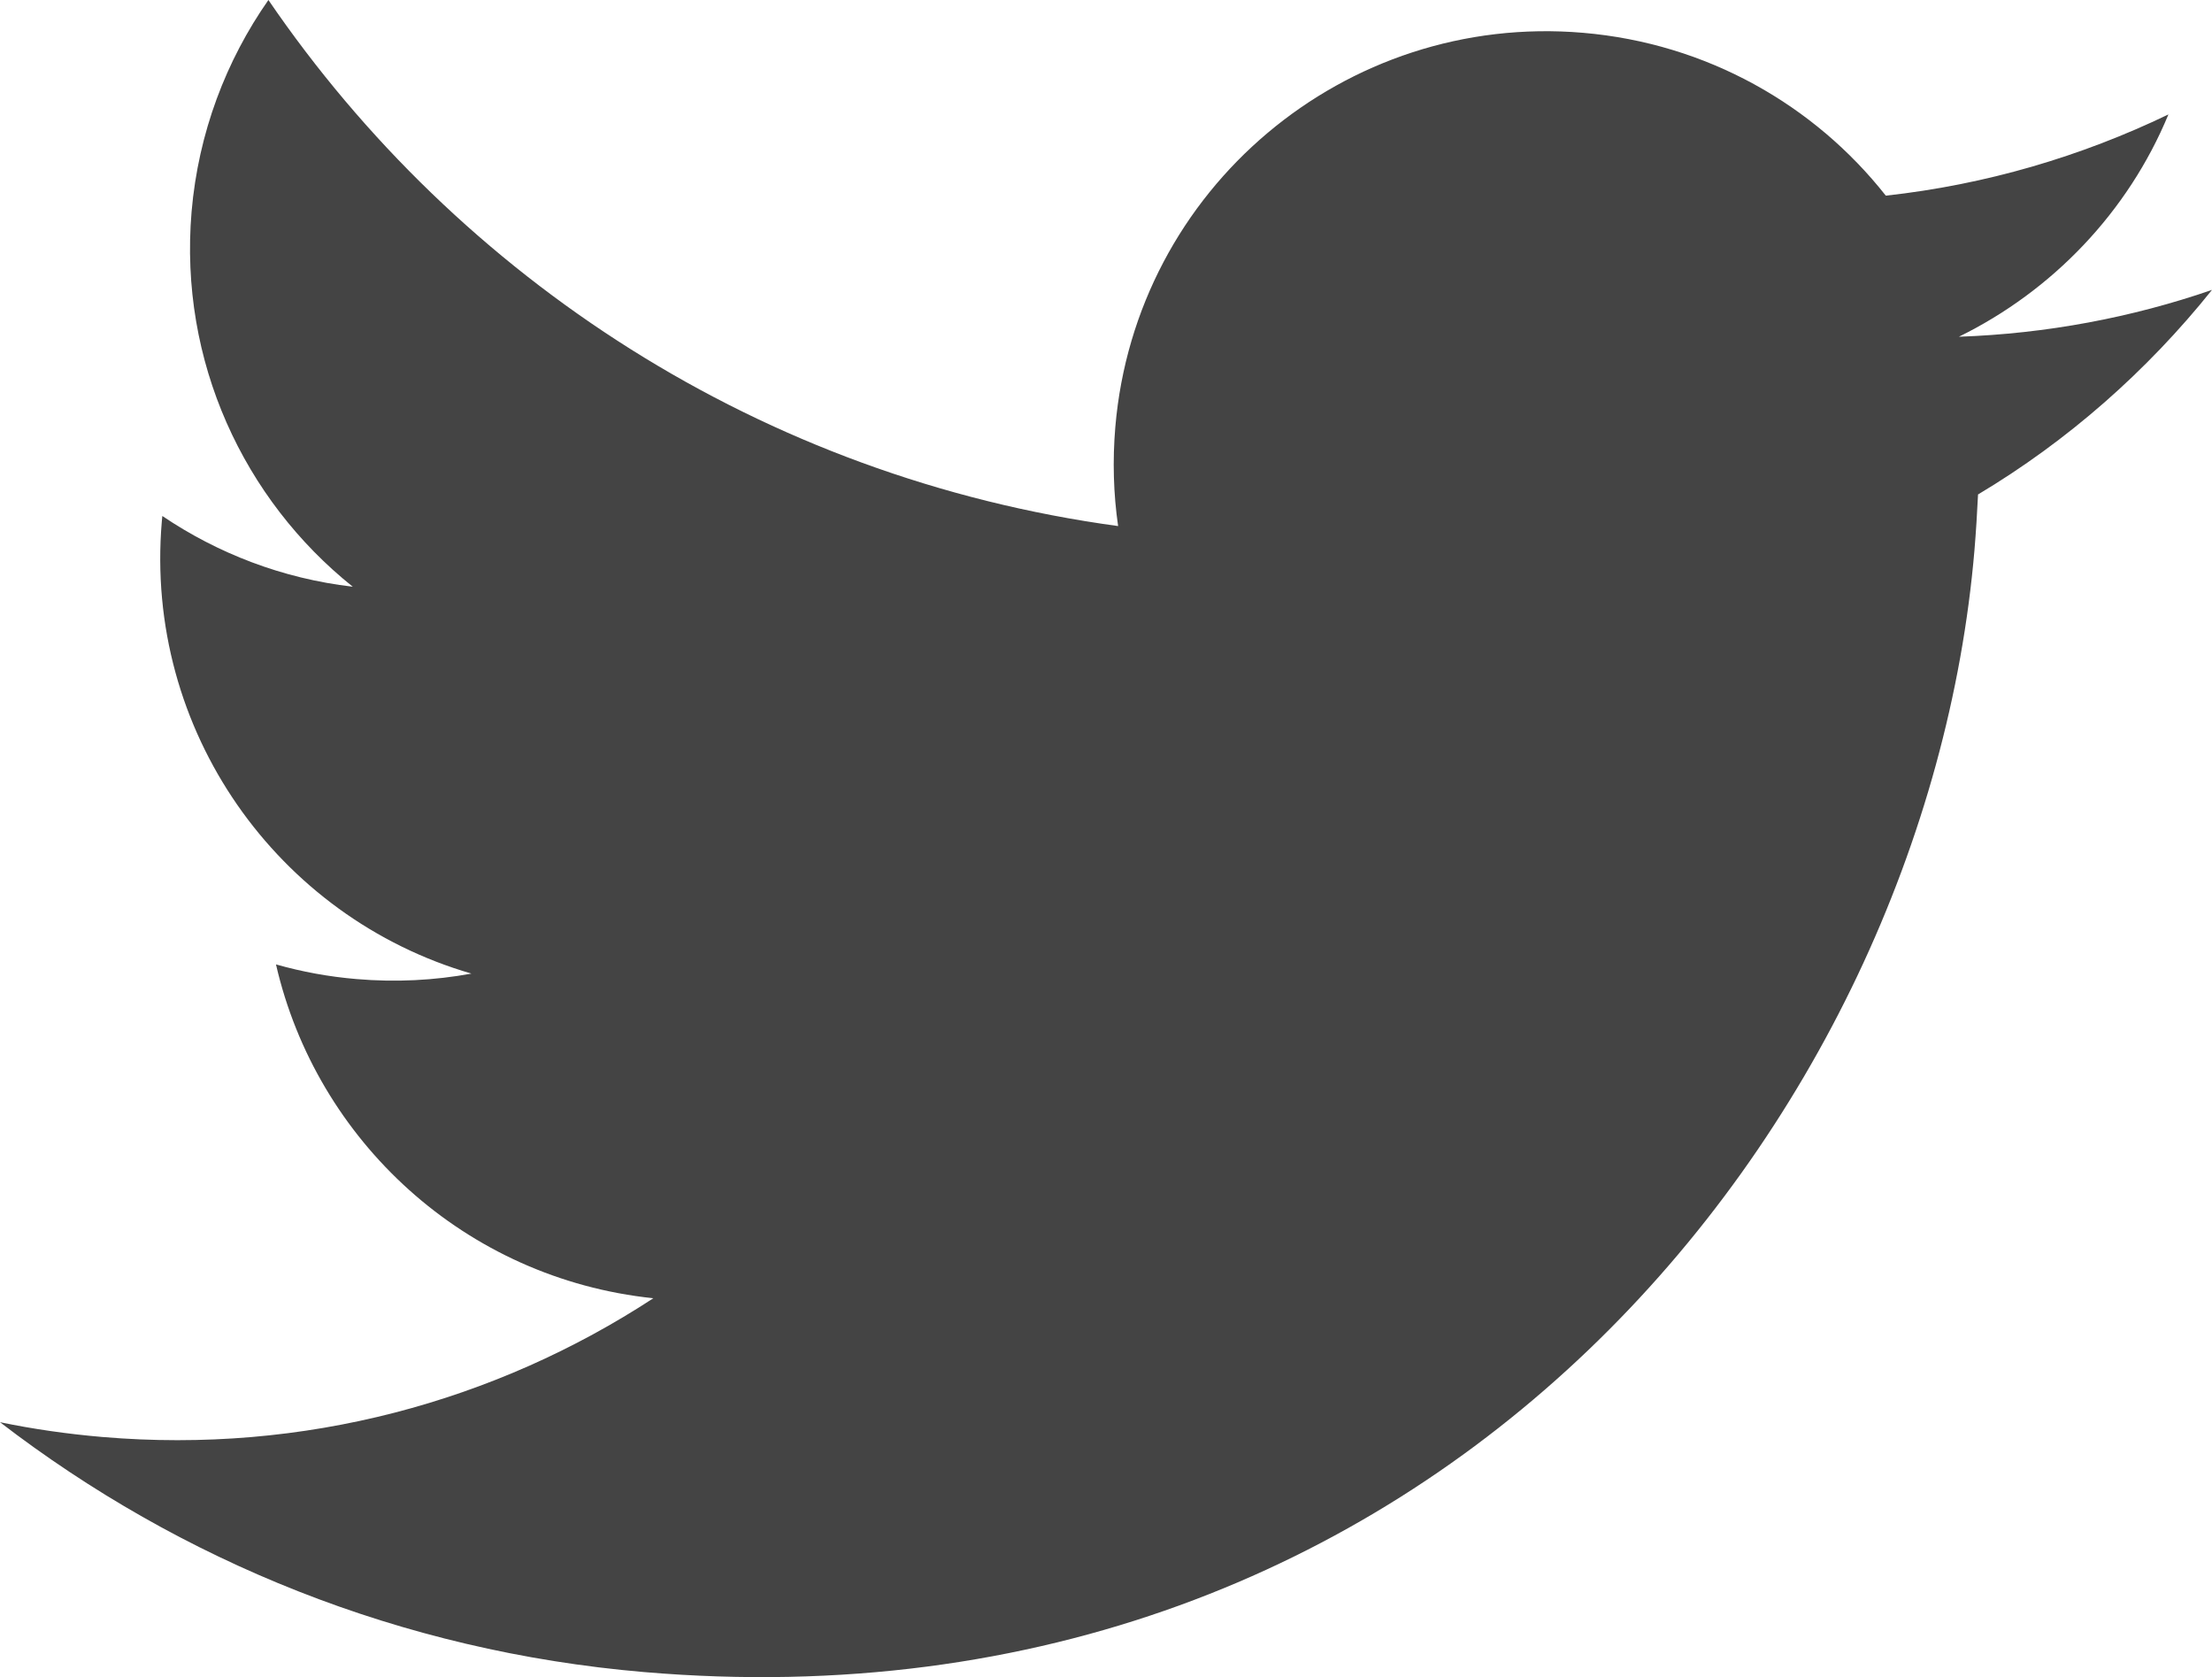 <?xml version="1.0" encoding="utf-8"?>
<!-- Generator: Adobe Illustrator 21.0.0, SVG Export Plug-In . SVG Version: 6.00 Build 0)  -->
<svg version="1.1" id="Layer_1" xmlns="http://www.w3.org/2000/svg" xmlns:xlink="http://www.w3.org/1999/xlink" x="0px" y="0px"
	 viewBox="0 0 38.783 29.399" enable-background="new 0 0 38.783 29.399" xml:space="preserve">
<g>
	<g>
		<g>
			<g>
				<path fill="#444444" d="M11.291,29.311C7.024,28.947,3.163,27.362,0,24.931c0.585,0.121,1.186,0.207,1.793,0.259
					c3.542,0.302,6.9-0.626,9.662-2.432c-3.305-0.345-5.908-2.767-6.616-5.852c0.459,0.13,0.925,0.216,1.414,0.257
					c0.69,0.059,1.363,0.023,2.013-0.096c-3.4-0.986-5.74-4.263-5.429-7.924c0.003-0.03,0.006-0.062,0.009-0.098
					c0.97,0.655,2.104,1.097,3.339,1.24C4.275,8.758,3.137,6.335,3.359,3.711C3.478,2.328,3.964,1.06,4.706,0
					c3.339,4.888,8.65,8.372,14.898,9.222c-0.082-0.565-0.099-1.147-0.049-1.738c0.356-4.174,4.028-7.265,8.2-6.909
					c2.174,0.185,4.06,1.27,5.309,2.855c1.753-0.193,3.421-0.686,4.955-1.424c-0.709,1.713-2.035,3.093-3.674,3.897
					c1.539-0.054,3.035-0.337,4.438-0.821c-1.144,1.428-2.533,2.649-4.102,3.586c-0.016,0.328-0.036,0.655-0.063,0.979
					C33.767,19.635,25.186,30.495,11.291,29.311"/>
			</g>
		</g>
	</g>
</g>
</svg>
